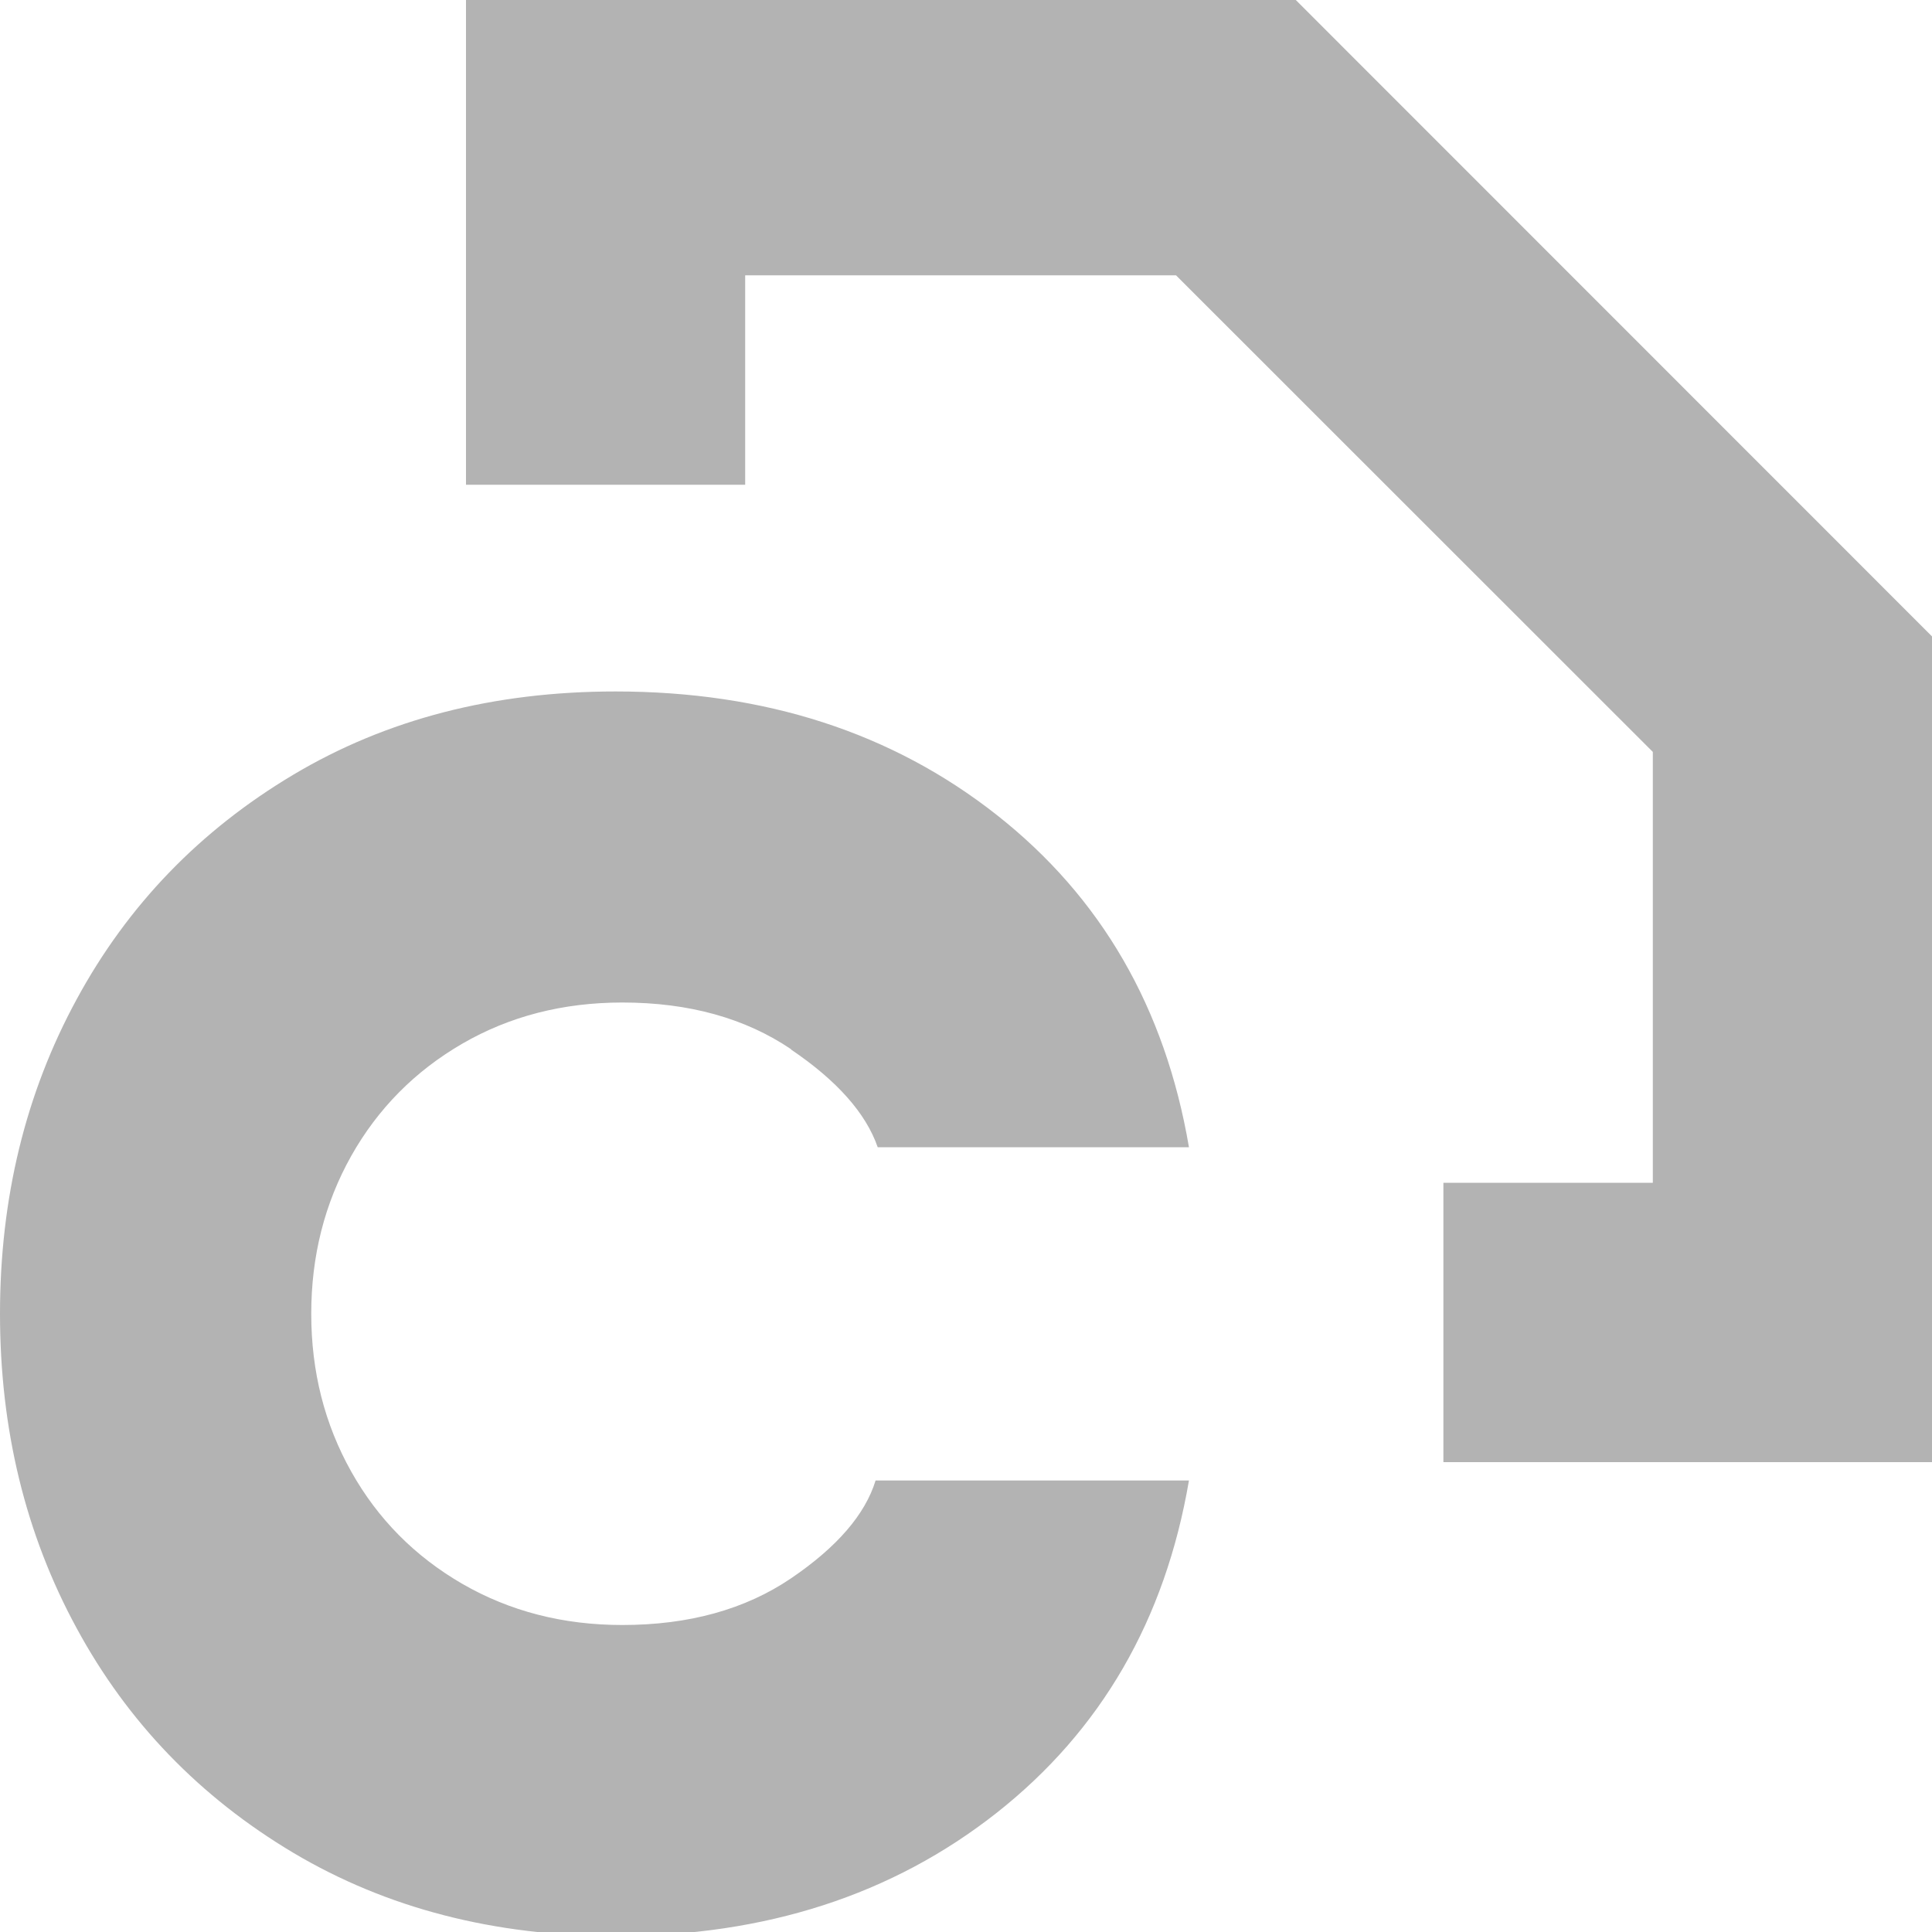 <?xml version="1.0" encoding="UTF-8"?><svg id="uuid-c1dca3a6-c92e-4913-9b70-ffa1e05e0735" xmlns="http://www.w3.org/2000/svg" viewBox="0 0 100 100"><path d="m40.95,54.31c-2.38-1.61-5.29-2.42-8.74-2.42-3.07,0-5.83.71-8.28,2.13-2.45,1.42-4.37,3.36-5.75,5.81-1.38,2.46-2.07,5.18-2.07,8.17s.69,5.71,2.07,8.17c1.38,2.46,3.3,4.39,5.75,5.81,2.46,1.42,5.22,2.13,8.28,2.13,3.45,0,6.37-.81,8.74-2.42,2.37-1.61,3.83-3.3,4.37-5.06h16.22c-1.23,7.21-4.55,12.94-9.95,17.2-5.41,4.26-11.98,6.38-19.73,6.38-6.29,0-11.85-1.44-16.68-4.31-4.83-2.88-8.57-6.75-11.21-11.62-2.65-4.87-3.97-10.3-3.97-16.28s1.32-11.41,3.97-16.28c2.64-4.87,6.38-8.74,11.21-11.62s10.39-4.31,16.68-4.31c7.74,0,14.32,2.13,19.73,6.39,5.41,4.26,8.72,9.99,9.95,17.2h-16.11c-.61-1.76-2.11-3.45-4.49-5.06Z" style="fill:#b3b3b3;"/><polygon points="100 75.68 74.71 75.68 74.71 61.22 85.55 61.22 85.55 38.92 60.87 14.25 38.57 14.25 38.57 25.09 24.12 25.09 24.12 -.21 66.86 -.21 100 32.94 100 75.68" style="fill:#b3b3b3;"/></svg>